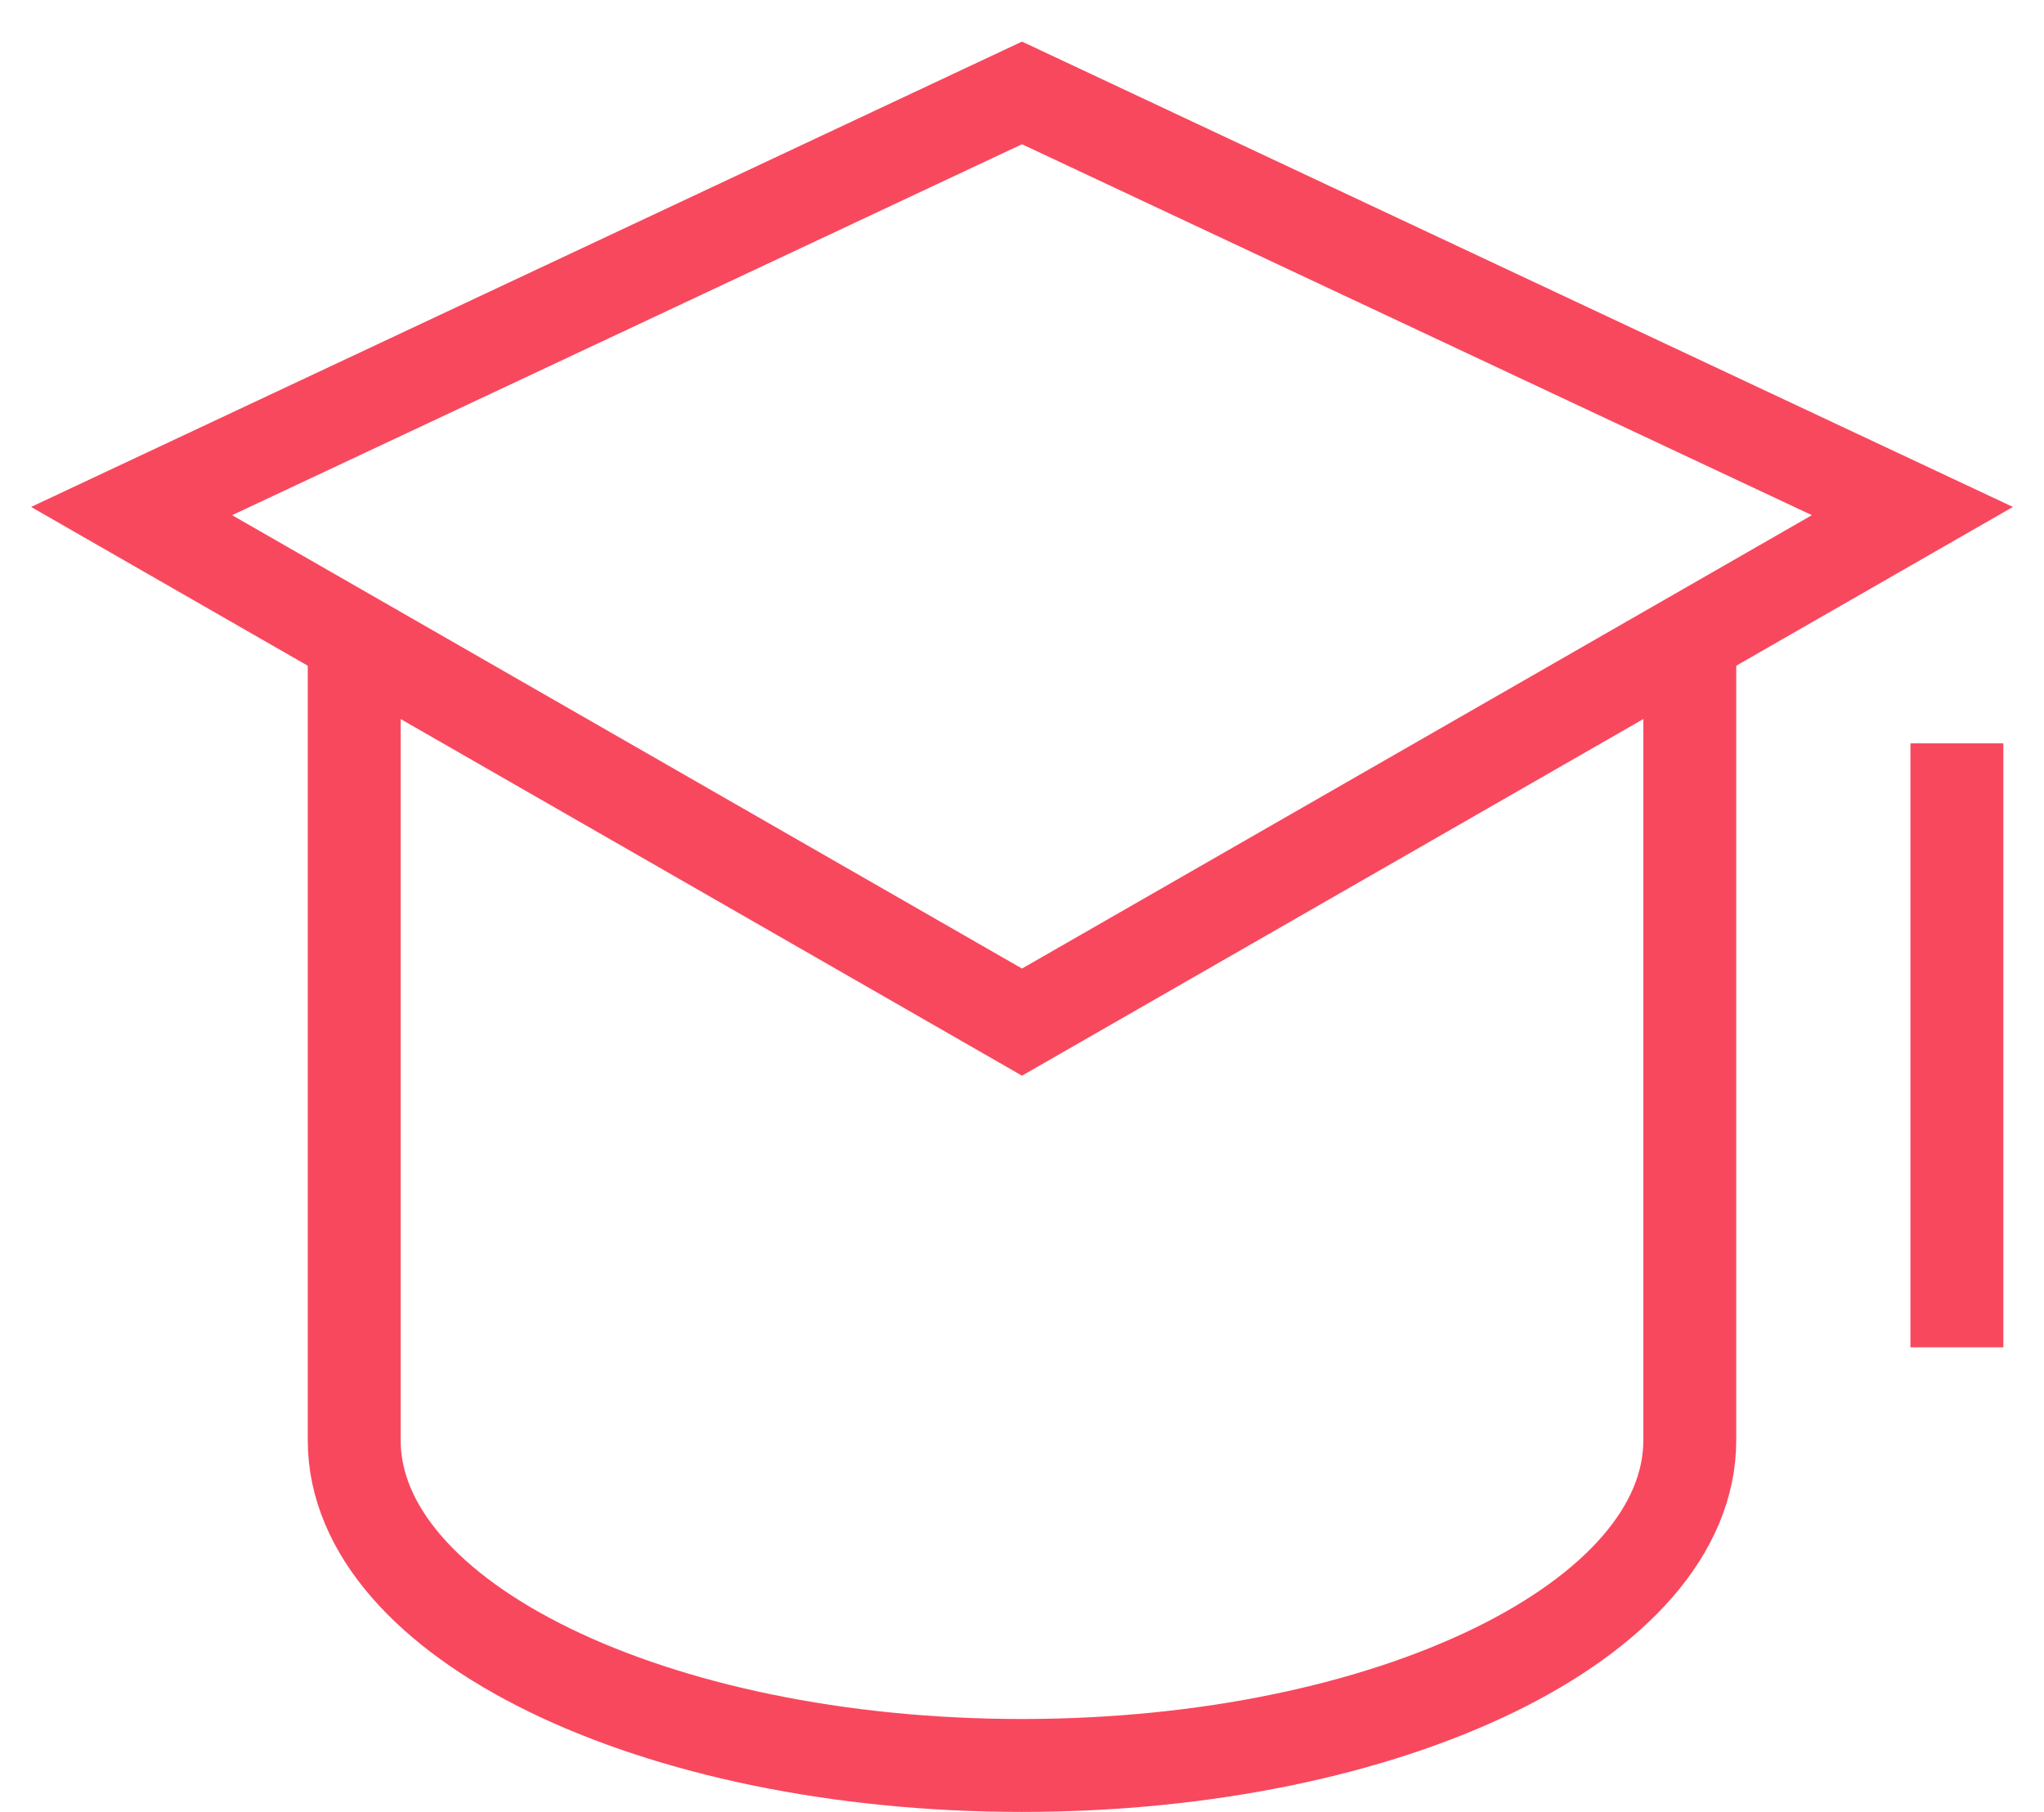 <?xml version="1.0" encoding="utf-8"?>
<svg xmlns="http://www.w3.org/2000/svg" width="44" height="39" viewBox="0 0 44 39" fill="none">
<path d="M42.125 17V28" stroke="#F8485E" stroke-width="2" stroke-miterlimit="10" stroke-linecap="square"/>
<path d="M22 22L2.833 11L22 2L41.167 11L22 22Z" stroke="#F8485E" stroke-width="2" stroke-miterlimit="10" stroke-linecap="square"/>
<path d="M7.625 13.75V31C7.625 34.866 14.061 38 22 38C29.939 38 36.375 34.866 36.375 31V13.75" stroke="#F8485E" stroke-width="2" stroke-miterlimit="10"/>
</svg>